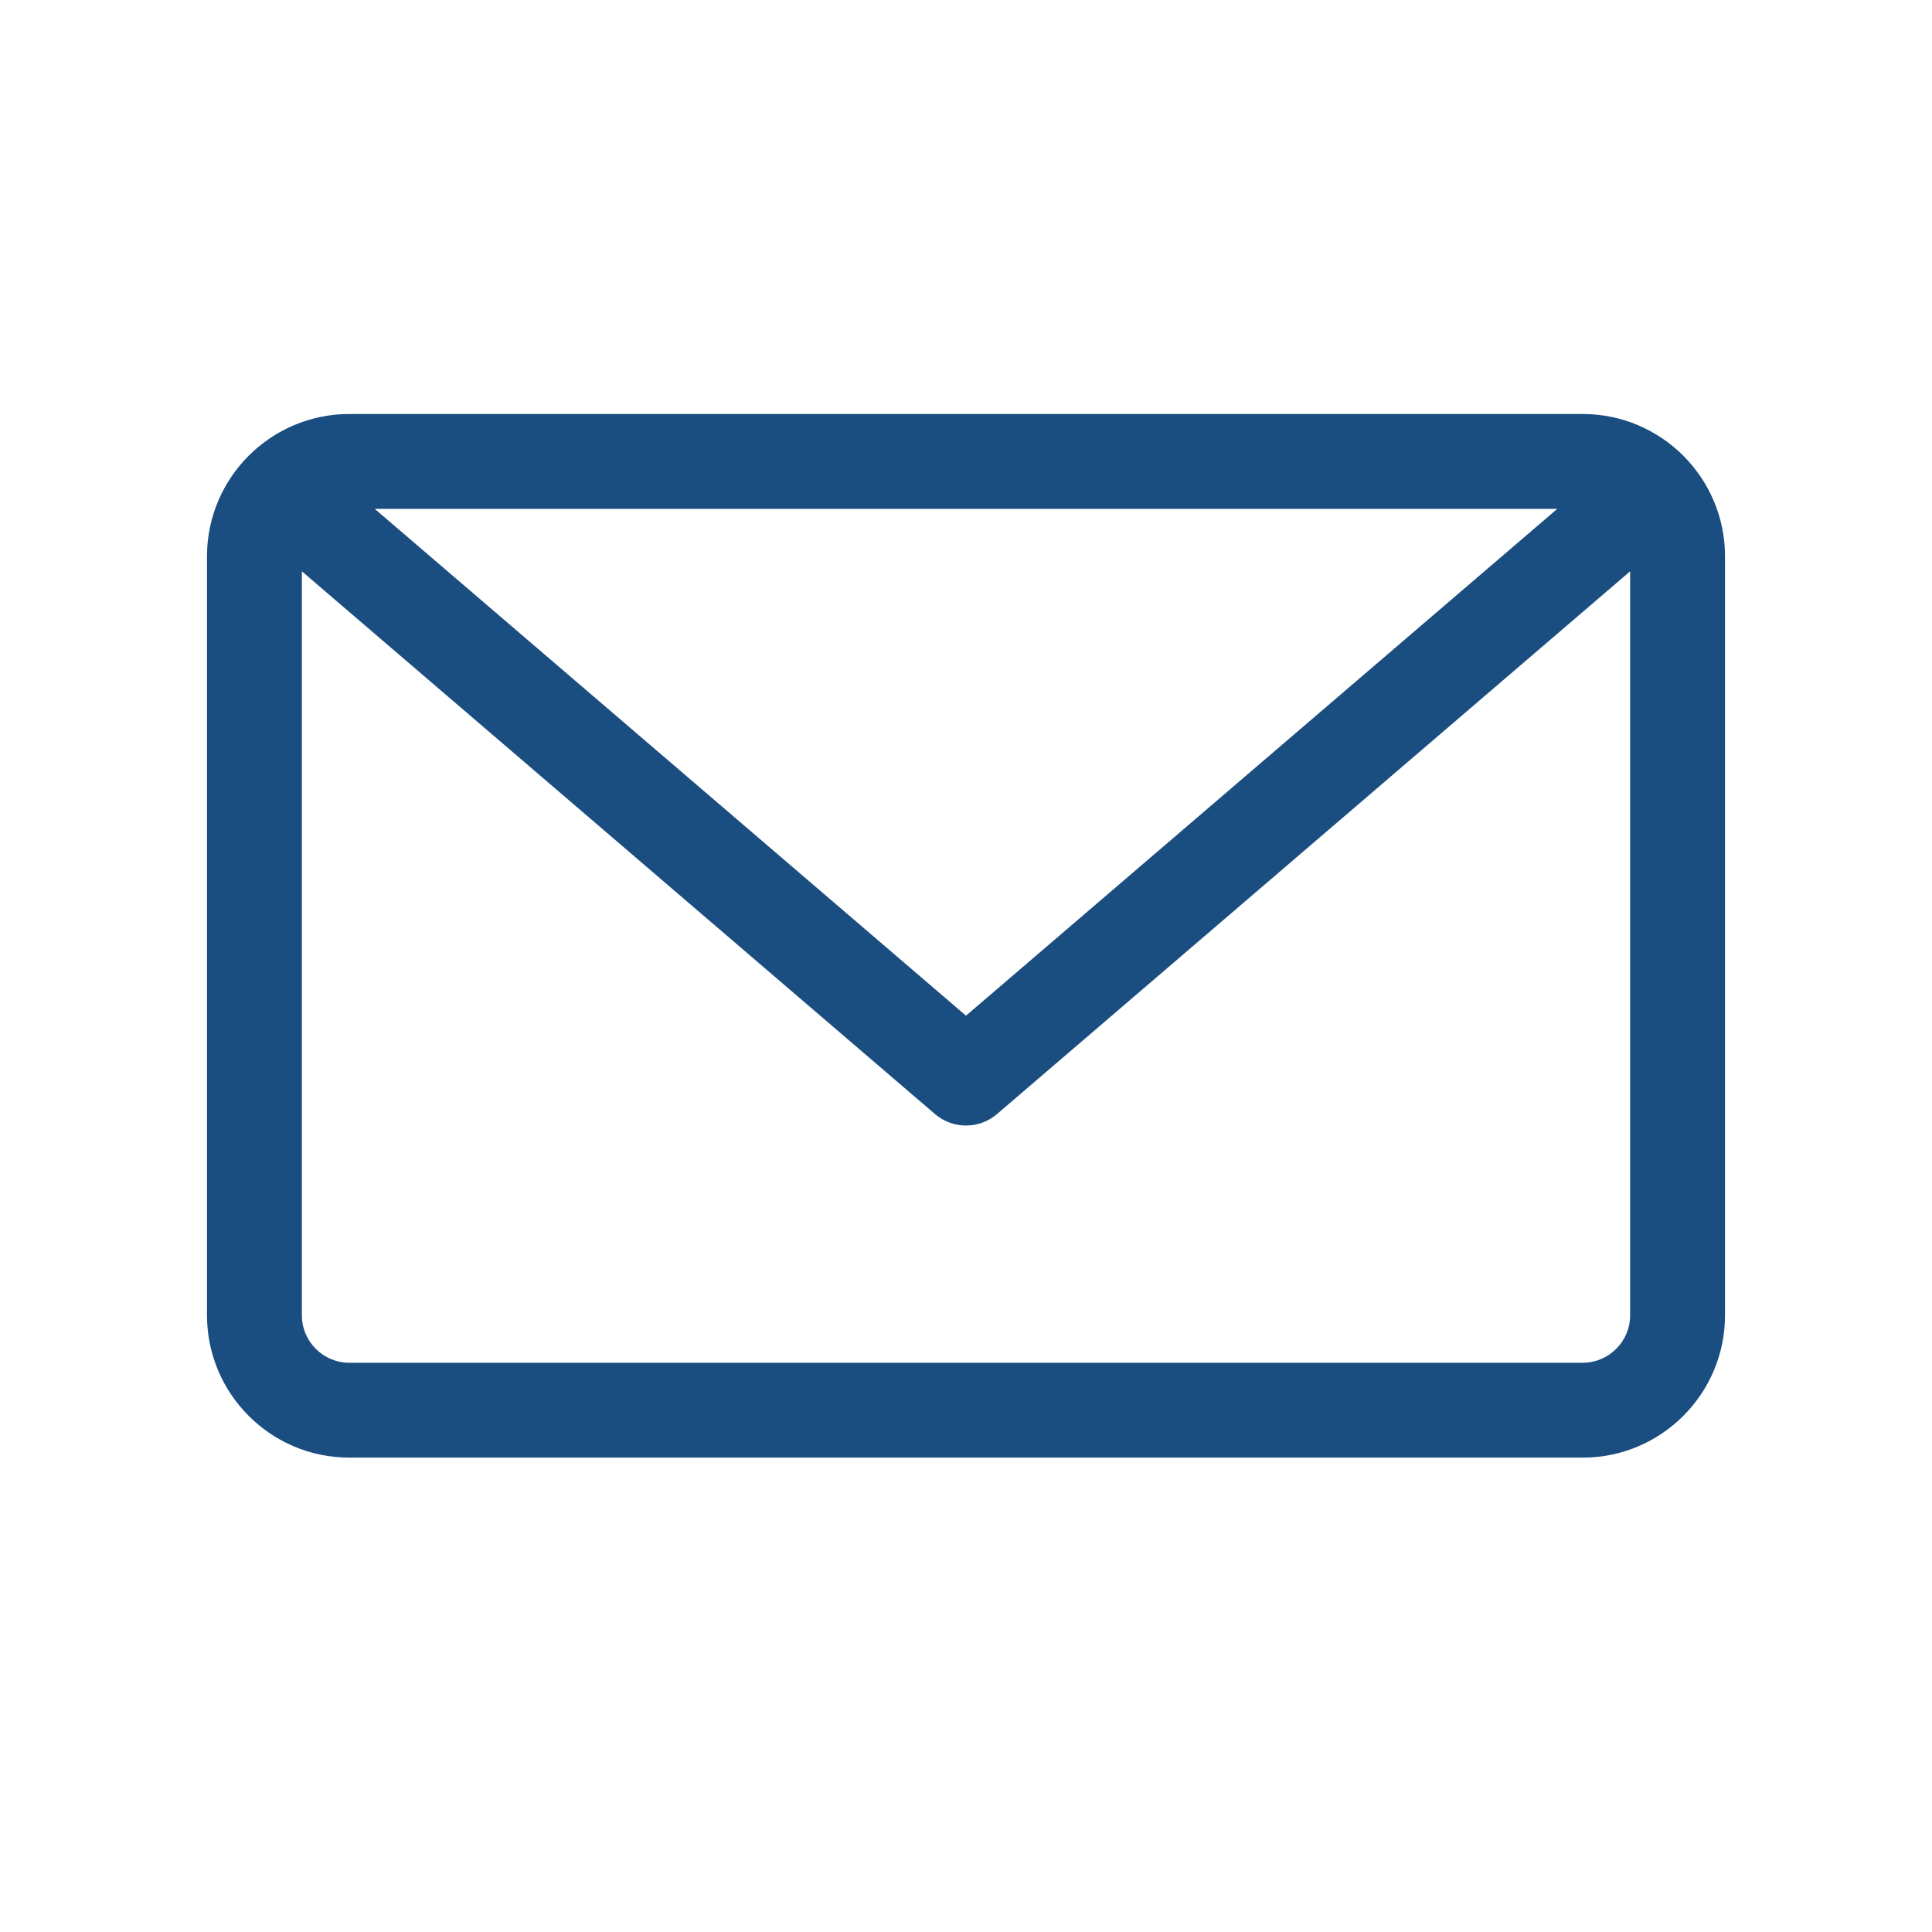 <?xml version="1.0" encoding="UTF-8"?>
<svg xmlns="http://www.w3.org/2000/svg" width="28" height="28" viewBox="0 0 28 28" fill="none">
  <path d="M22.938 21.125H5.062C3.925 21.125 3 20.2 3 19.062V8.062C3 6.925 3.925 6 5.062 6H22.938C24.075 6 25 6.925 25 8.062V19.062C25 20.2 24.075 21.125 22.938 21.125ZM5.062 19.75H22.938C23.316 19.75 23.625 19.442 23.625 19.062V8.28L14.448 16.147C14.318 16.258 14.159 16.312 14 16.312C13.841 16.312 13.682 16.258 13.552 16.147L4.375 8.28V19.062C4.375 19.442 4.684 19.75 5.062 19.75ZM22.569 7.375H5.431L14 14.72L22.569 7.375Z" fill="#1A4D80"></path>
</svg>
